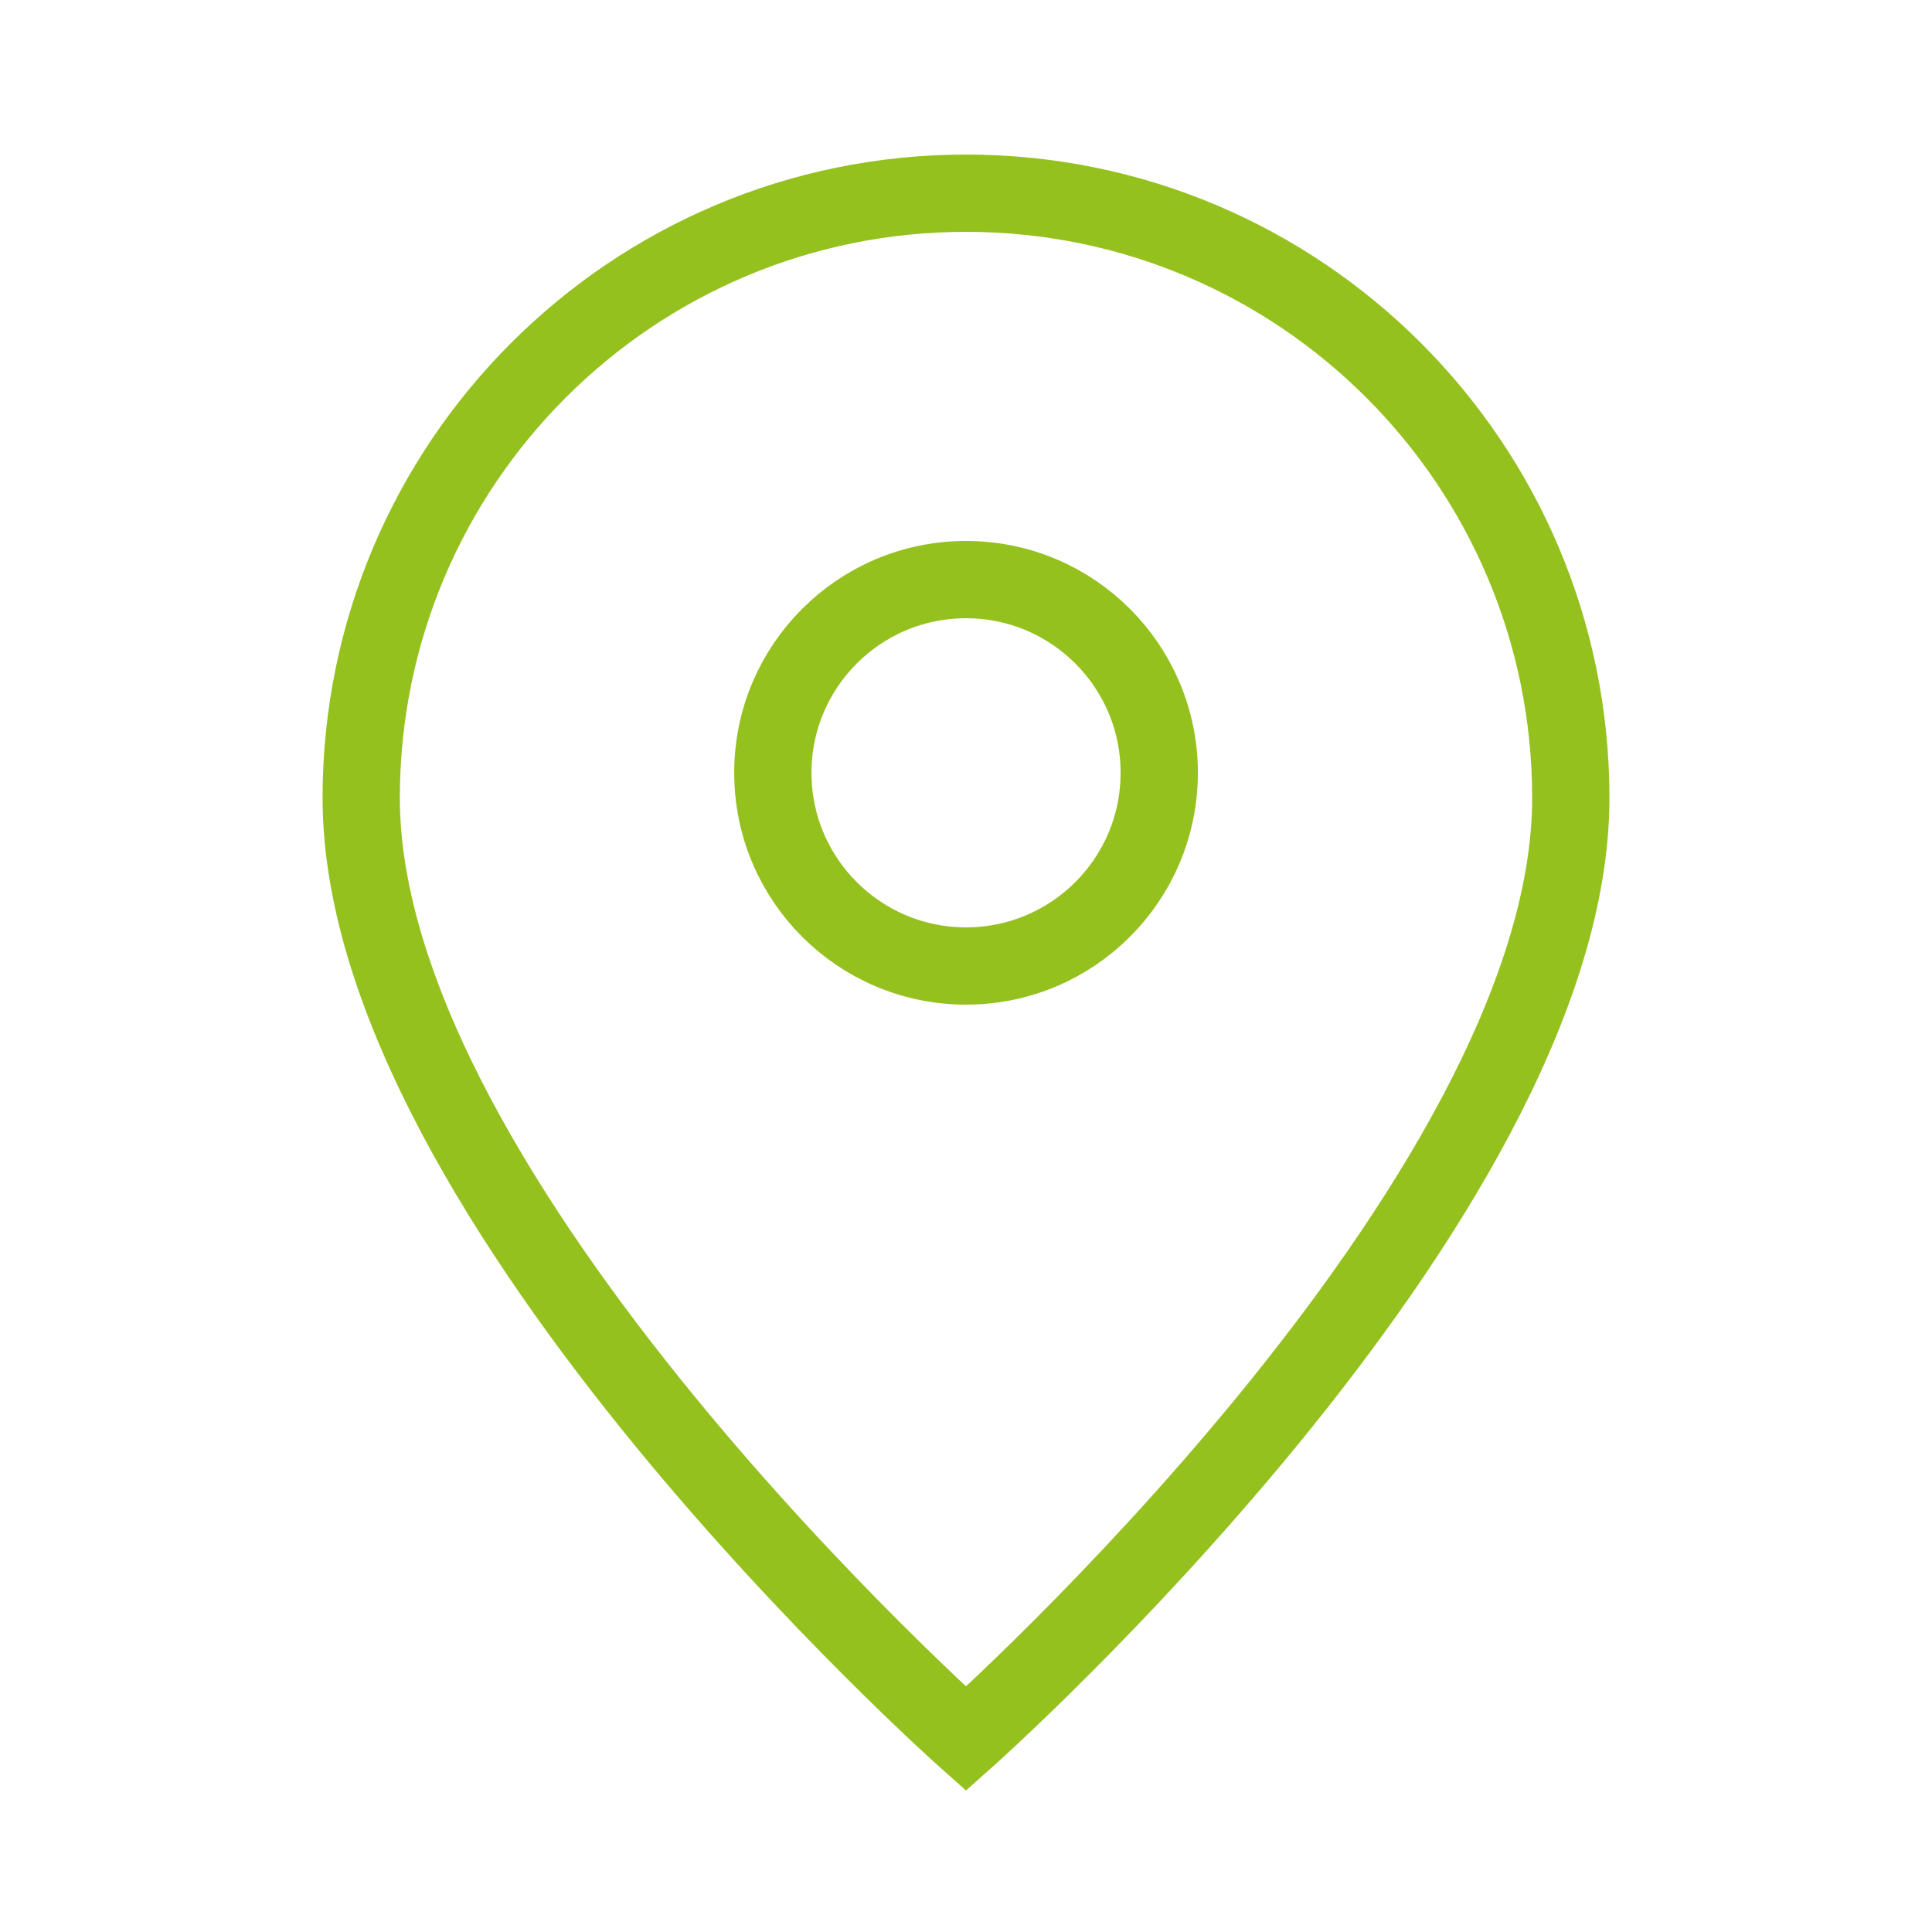 <svg width="50" height="50" viewBox="0 0 50 50" fill="none" xmlns="http://www.w3.org/2000/svg">
<g id="marker-02">
<g id="Icon">
<path d="M25 45C25 45 40.652 31.087 40.652 20.652C40.652 12.008 33.645 5 25 5C16.356 5 9.348 12.008 9.348 20.652C9.348 31.087 25 45 25 45Z" stroke="#95C11F" stroke-width="2"/>
<path d="M30.001 20C30.001 22.762 27.762 25 25.001 25C22.239 25 20.001 22.762 20.001 20C20.001 17.239 22.239 15 25.001 15C27.762 15 30.001 17.239 30.001 20Z" stroke="#95C11F" stroke-width="2"/>
</g>
</g>
</svg>
